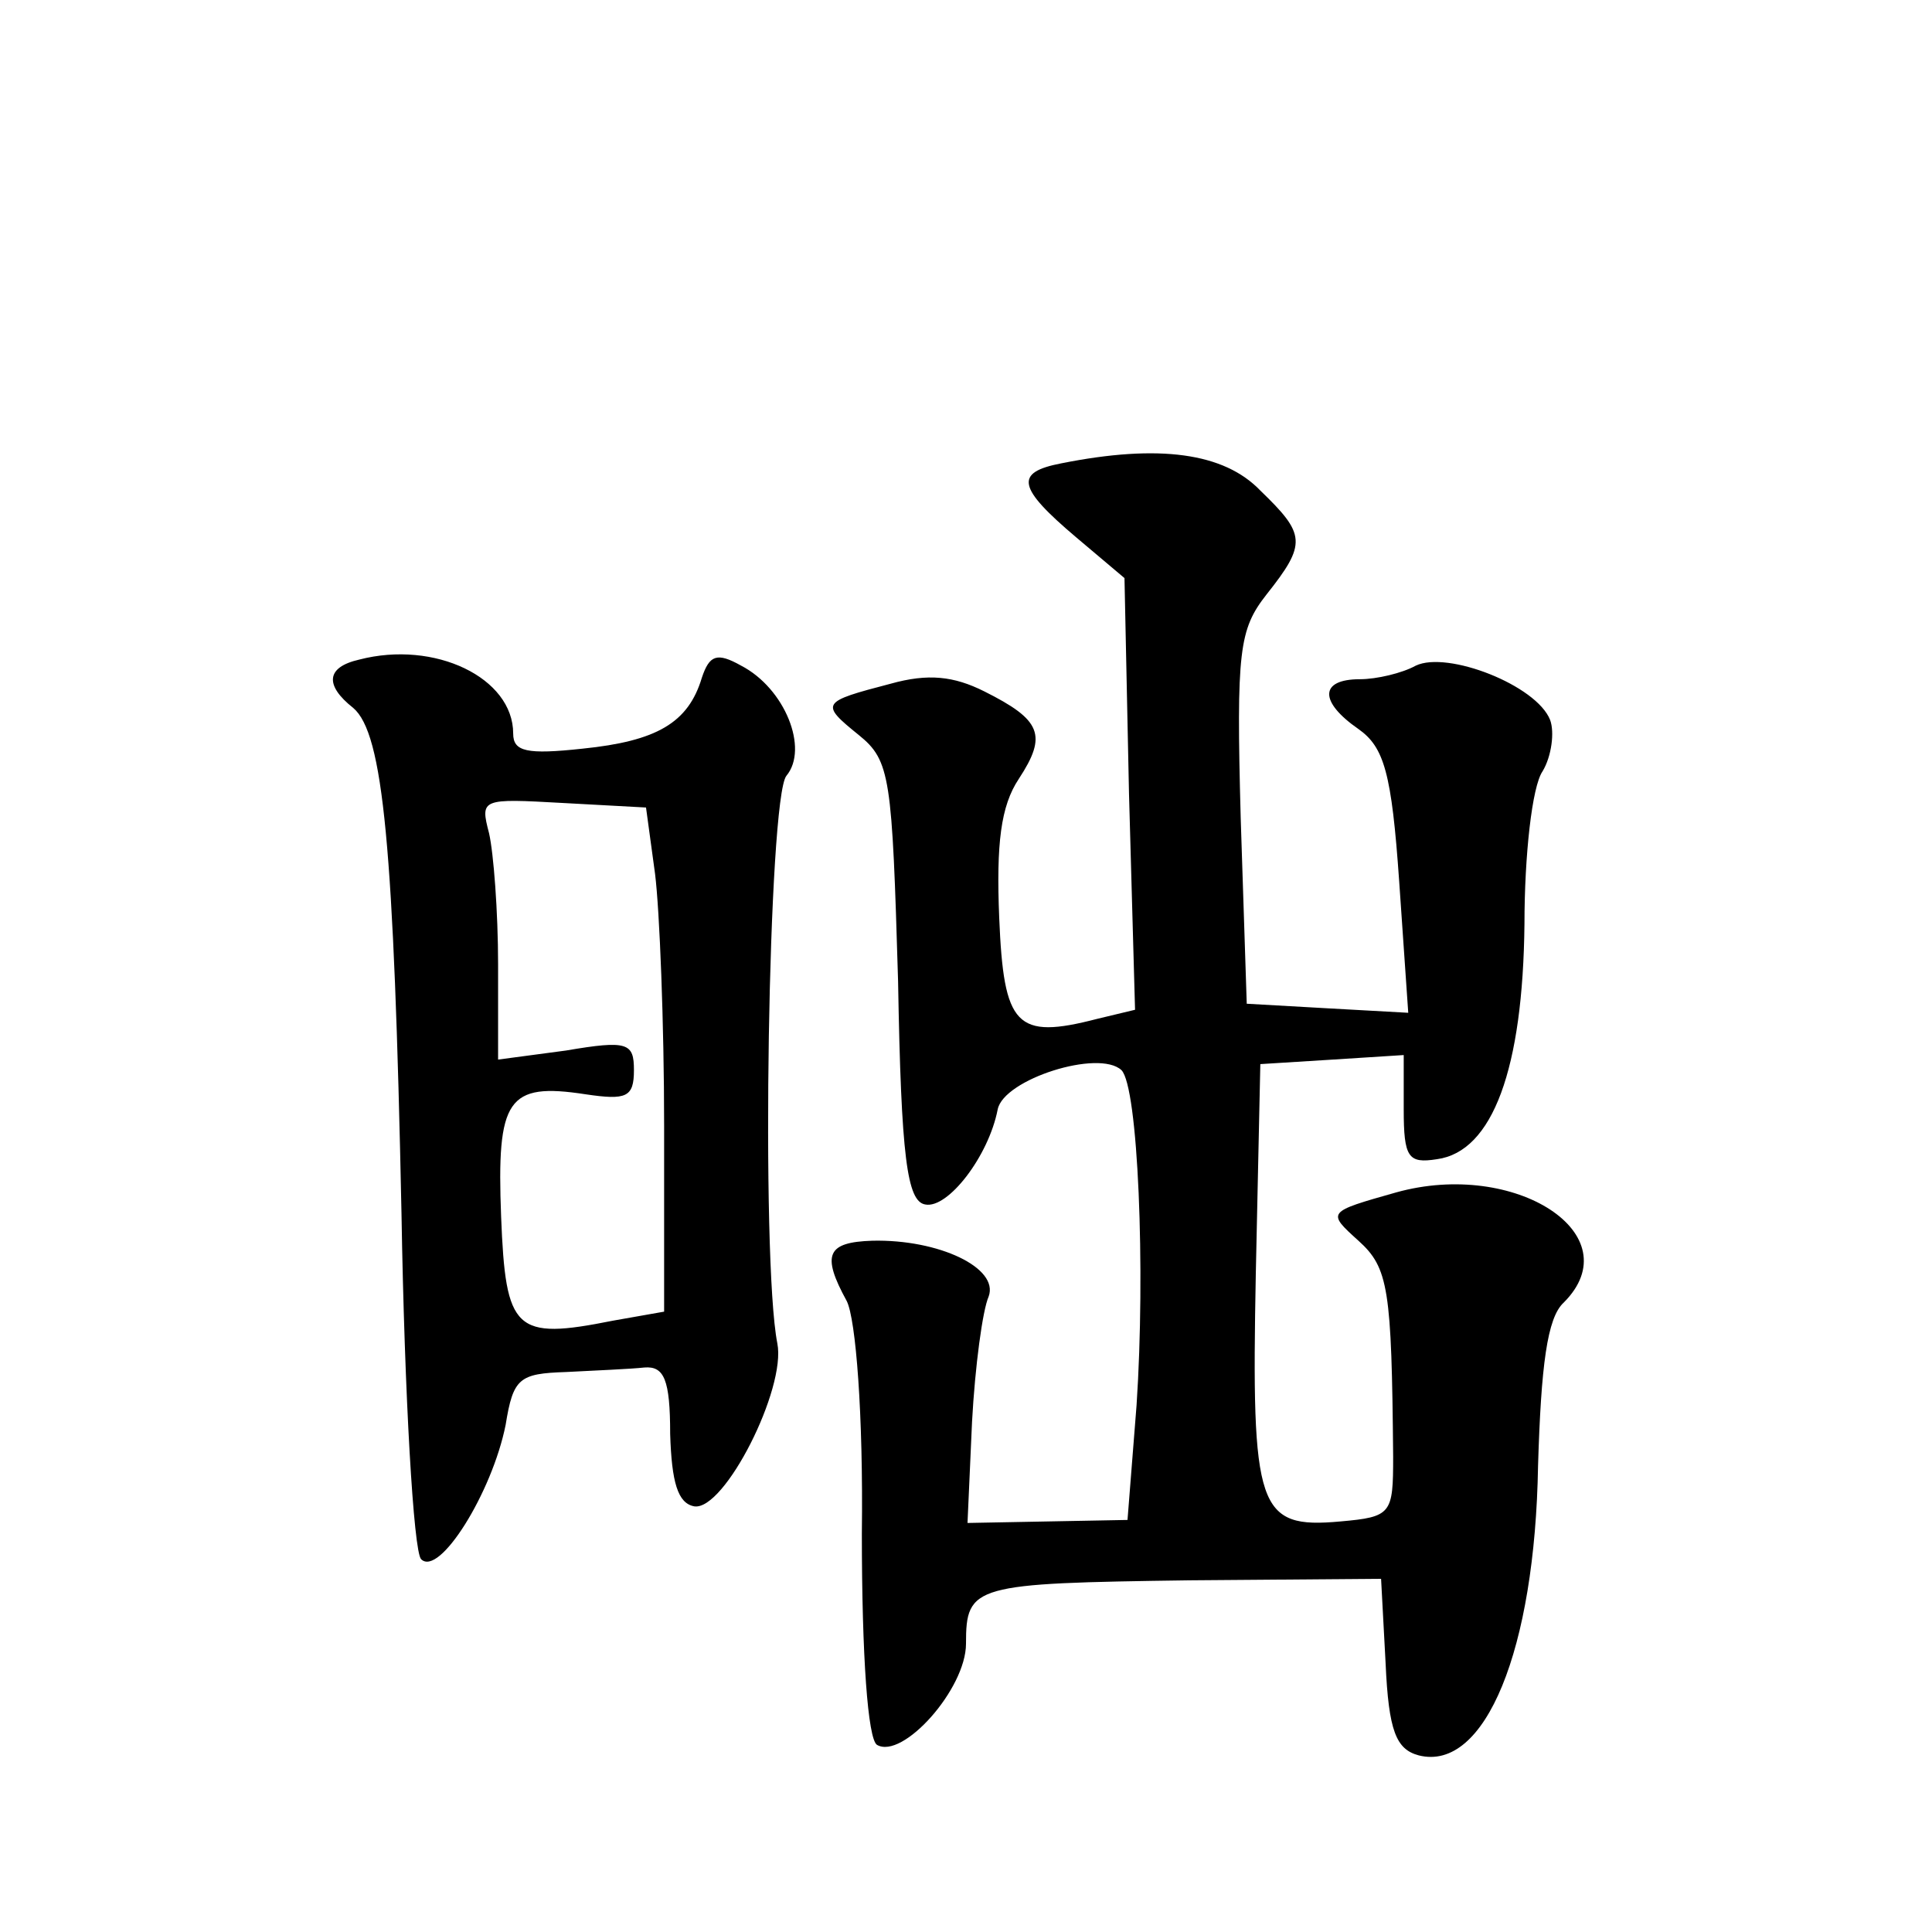<?xml version="1.0" standalone="no"?>
<!DOCTYPE svg PUBLIC "-//W3C//DTD SVG 20010904//EN"
 "http://www.w3.org/TR/2001/REC-SVG-20010904/DTD/svg10.dtd">
<svg version="1.0" xmlns="http://www.w3.org/2000/svg"
 width="128pt" height="128pt" viewBox="0 0 128 128"
 preserveAspectRatio="xMidYMid meet">
<g transform="translate(0,128) scale(0.1,-0.1)"
fill="#0" stroke="none">
<path d="M703 973 c-31 -6 -29 -16 10 -49 l32 -27 3 -143 4 -143 -25 -6 c-54 -14
-62 -5 -65 67 -2 49 1 74 13 92 19 29 15 39 -23 58 -20 10 -37 12 -62 5 -46 -12
-47 -13 -21 -34 21 -17 22 -28 26 -163 2 -117 6 -146 18 -148 15 -3 42 32 48 63
4 20 67 40 82 26 11 -11 16 -132 10 -222 l-6 -76 -53 -1 -53 -1 3 67 c2 37 7 74
11 83 7 19 -33 38 -77 37 -30 -1 -34 -9 -17 -40 6 -12 11 -75 10 -154 0 -82 4 -136
10 -140 17 -10 59 37 59 67 0 39 5 40 148 42 l127 1 3 -56 c2 -45 7 -57 22 -61
44 -11 77 70 79 192 2 66 6 98 17 108 45 45 -32 95 -111 73 -46 -13 -46 -13 -25
-32 20 -18 22 -32 23 -143 0 -38 -1 -40 -35 -43 -55 -5 -59 8 -56 164 l3 139 48
3 47 3 0 -36 c0 -32 3 -36 22 -33 37 5 57 60 58 156 0 45 5 91 12 101 6 10 8 26
5 34 -9 23 -68 46 -89 36 -9 -5 -26 -9 -37 -9 -27 0 -27 -15 -1 -33 17 -12 22 -29
27 -101 l6 -87 -54 3 -53 3 -4 123 c-3 111 -1 125 17 148 27 34 26 40 -4 69 -24
25 -67 31 -132 18z M238 843 c-22 -5 -23 -17 -4 -32 20 -17 27 -92 32 -335 2 -121
8 -224 13 -229 12 -12 47 44 56 89 5 31 9 34 40 35 19 1 43 2 52 3 13 1 17 -8 17
-44 1 -32 5 -46 16 -48 20 -3 61 78 55 108 -11 56 -6 361 6 376 15 18 -1 58 -30
73 -16 9 -21 7 -26 -8 -9 -30 -30 -42 -79 -47 -37 -4 -46 -2 -46 10 0 37 -52 62
-102 49z m196 -142 c3 -24 6 -99 6 -167 l0 -123 -34 -6 c-65 -13 -71 -7 -74 69
-3 78 4 89 56 81 27 -4 32 -2 32 16 0 18 -4 20 -45 13 l-45 -6 0 63 c0 35 -3 74
-6 87 -6 23 -5 23 49 20 l55 -3 6 -44z"/>
</g>
</svg>

